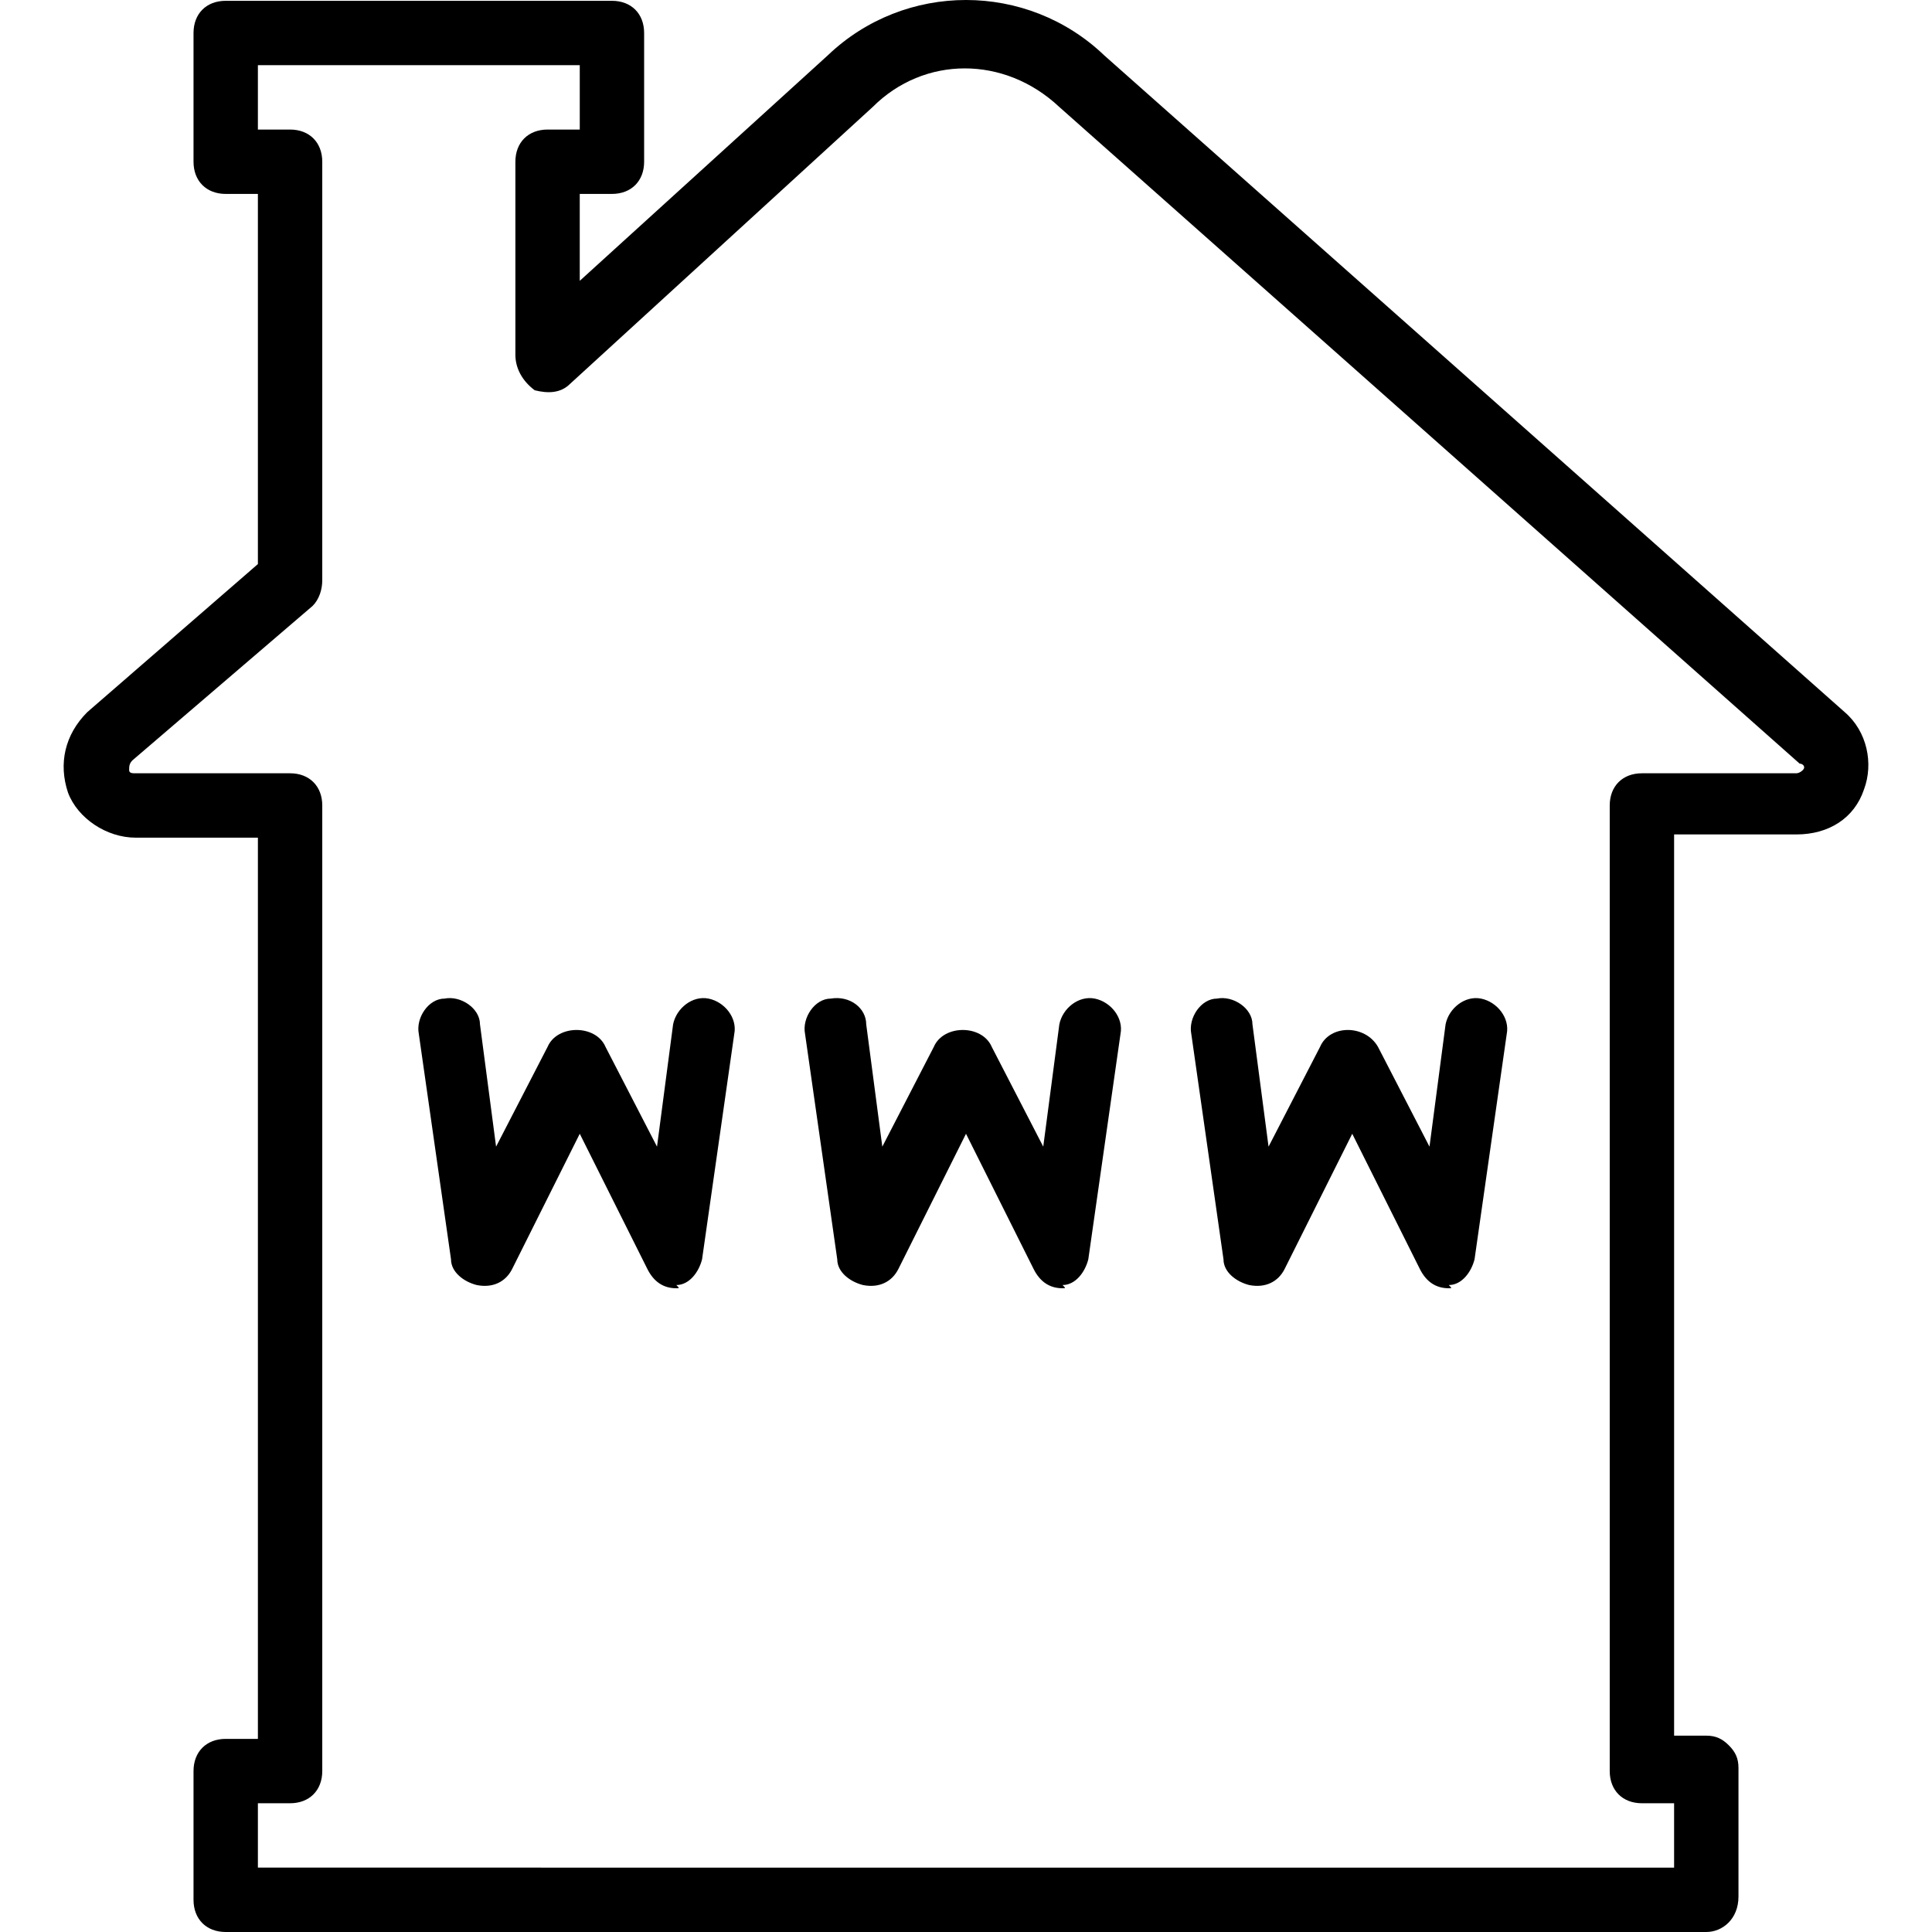 <?xml version="1.0" encoding="iso-8859-1"?>
<!-- Generator: Adobe Illustrator 19.0.0, SVG Export Plug-In . SVG Version: 6.00 Build 0)  -->
<svg version="1.1" id="Layer_1" xmlns="http://www.w3.org/2000/svg" xmlns:xlink="http://www.w3.org/1999/xlink" x="0px" y="0px"
	 viewBox="0 0 512.213 512.213" style="enable-background:new 0 0 512.213 512.213;" xml:space="preserve">
<g transform="translate(0 1)">
	<g>
		<g>
			<path d="M489.067,187.8L292.8,13.72c-20.48-19.627-52.907-19.627-73.387,0l-65.707,59.733v-23.04h8.533
				c5.12,0,8.533-3.413,8.533-8.533V7.747c0-5.12-3.413-8.533-8.533-8.533H59.84c-5.12,0-8.533,3.413-8.533,8.533V41.88
				c0,5.12,3.413,8.533,8.533,8.533h8.533v98.133L23.147,187.8c-5.973,5.973-7.68,13.653-5.12,21.333
				c2.56,6.827,10.24,11.947,17.92,11.947h32.427v238.933H59.84c-5.12,0-8.533,3.413-8.533,8.533v34.133
				c0,5.12,3.413,8.533,8.533,8.533h392.533c4.267,0,8.533-3.413,8.533-9.387v-34.133c0-2.56-0.853-4.267-2.56-5.973
				c-1.707-1.707-3.413-2.56-5.973-2.56h-8.533V220.227h32.427c8.533,0,15.36-4.267,17.92-11.947
				C496.747,201.453,495.04,192.92,489.067,187.8z M477.973,203.16c-0.853,0.853-1.707,0.853-1.707,0.853h-40.96
				c-5.12,0-8.533,3.413-8.533,8.533v256c0,5.12,3.413,8.533,8.533,8.533h8.533v17.067H68.373V477.08h8.533
				c5.12,0,8.533-3.413,8.533-8.533v-256c0-5.12-3.413-8.533-8.533-8.533h-40.96c-0.853,0-1.707,0-1.707-0.853s0-1.707,0.853-2.56
				l47.787-40.96c1.707-1.707,2.56-4.267,2.56-6.827V41.88c0-5.12-3.413-8.533-8.533-8.533h-8.533V16.28h85.333v17.067h-8.533
				c-5.12,0-8.533,3.413-8.533,8.533v51.2c0,3.413,1.707,6.827,5.12,9.387c3.413,0.853,6.827,0.853,9.387-1.707l80.213-73.387
				c13.653-13.653,34.987-13.653,49.493,0l196.267,174.08C477.973,201.453,478.827,202.307,477.973,203.16z"/>
			<path d="M290.24,263.747c-4.267-0.853-8.533,2.56-9.387,6.827L276.587,303l-13.653-26.453c-2.56-5.973-12.8-5.973-15.36,0
				L233.92,303l-4.267-32.427c0-4.267-4.267-7.68-9.387-6.827c-4.267,0-7.68,5.12-6.827,9.387l8.533,59.733
				c0,3.413,3.413,5.973,6.827,6.827c4.267,0.853,7.68-0.853,9.387-4.267l17.92-35.84l17.92,35.84c1.707,3.413,4.267,5.12,7.68,5.12
				c0.853,0,0.853,0,0-0.853c3.413,0,5.973-3.413,6.827-6.827l8.533-59.733C297.92,268.867,294.507,264.6,290.24,263.747z"/>
			<path d="M392.64,263.747c-4.267-0.853-8.533,2.56-9.387,6.827L378.987,303l-13.653-26.453c-3.413-5.973-12.8-5.973-15.36,0
				L336.32,303l-4.267-32.427c0-4.267-5.12-7.68-9.387-6.827c-4.267,0-7.68,5.12-6.827,9.387l8.533,59.733
				c0,3.413,3.413,5.973,6.827,6.827c4.267,0.853,7.68-0.853,9.387-4.267l17.92-35.84l17.92,35.84c1.707,3.413,4.267,5.12,7.68,5.12
				c0.853,0,0.853,0,0-0.853c3.413,0,5.973-3.413,6.827-6.827l8.533-59.733C400.32,268.867,396.907,264.6,392.64,263.747z"/>
			<path d="M187.84,263.747c-4.267-0.853-8.533,2.56-9.387,6.827L174.187,303l-13.653-26.453c-2.56-5.973-12.8-5.973-15.36,0
				L131.52,303l-4.267-32.427c0-4.267-5.12-7.68-9.387-6.827c-4.267,0-7.68,5.12-6.827,9.387l8.533,59.733
				c0,3.413,3.413,5.973,6.827,6.827c4.267,0.853,7.68-0.853,9.387-4.267l17.92-35.84l17.92,35.84c1.707,3.413,4.267,5.12,7.68,5.12
				c0.853,0,0.853,0,0-0.853c3.413,0,5.973-3.413,6.827-6.827l8.533-59.733C195.52,268.867,192.107,264.6,187.84,263.747z"/>
		</g>
	</g>
</g>
<g>
</g>
<g>
</g>
<g>
</g>
<g>
</g>
<g>
</g>
<g>
</g>
<g>
</g>
<g>
</g>
<g>
</g>
<g>
</g>
<g>
</g>
<g>
</g>
<g>
</g>
<g>
</g>
<g>
</g>
</svg>
